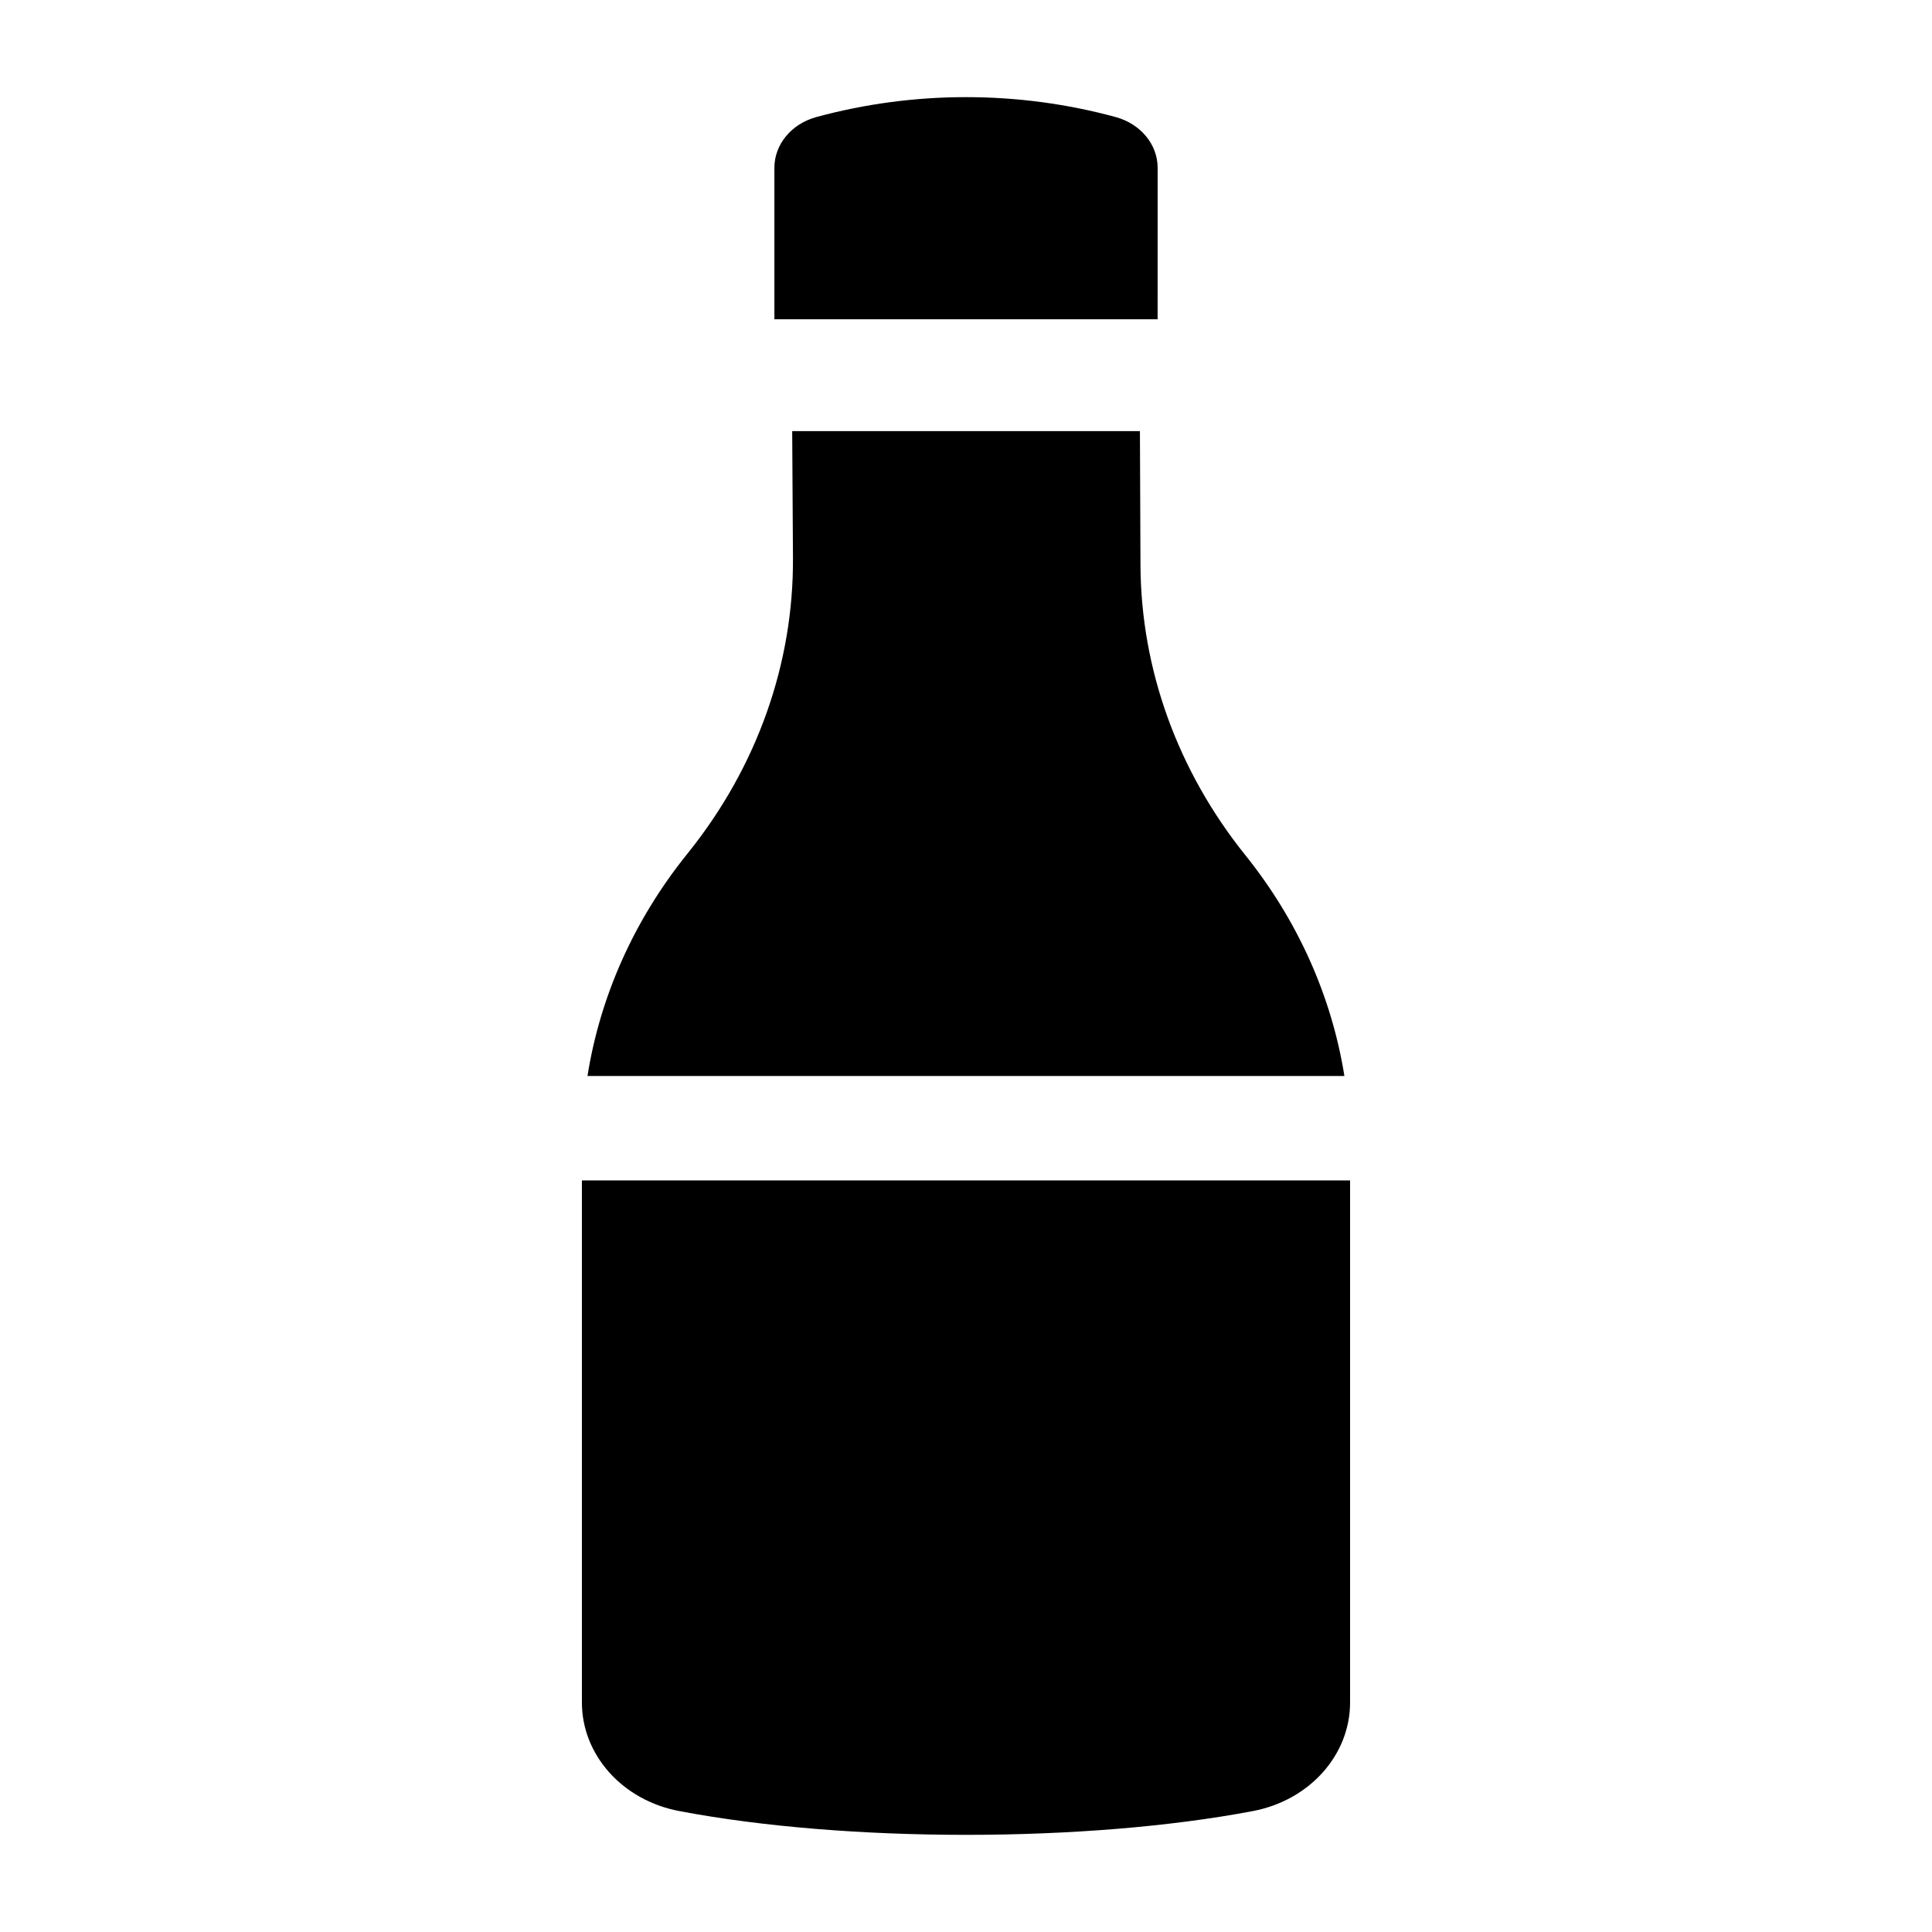 <?xml version="1.0" encoding="UTF-8"?>
<!-- Uploaded to: SVG Repo, www.svgrepo.com, Generator: SVG Repo Mixer Tools -->
<svg fill="#000000" width="800px" height="800px" version="1.1" viewBox="144 144 512 512" xmlns="http://www.w3.org/2000/svg">
 <g>
  <path d="m450.78 228.61h-101.56v-40.145c0-6.188 4.512-11.645 11.113-13.441 25.863-7.043 53.477-7.043 79.34 0 6.598 1.797 11.113 7.254 11.113 13.441z"/>
  <path d="m500.28 429.15c-3.367-21.074-12.332-41.191-26.27-58.547-17.941-22.348-27.66-49.266-27.773-76.926l-0.145-35.422h-92.152l0.203 33.594c0.172 27.996-9.508 55.309-27.625 77.953l-0.684 0.855c-13.879 17.352-22.805 37.445-26.145 58.488z"/>
  <path d="m298.21 456.82v138.35c0 13.914 10.742 25.922 25.738 28.766l0.184 0.035c44.207 8.387 107.73 8.375 151.93-0.027 14.988-2.852 25.723-14.855 25.723-28.766v-138.36z"/>
 </g>
</svg>